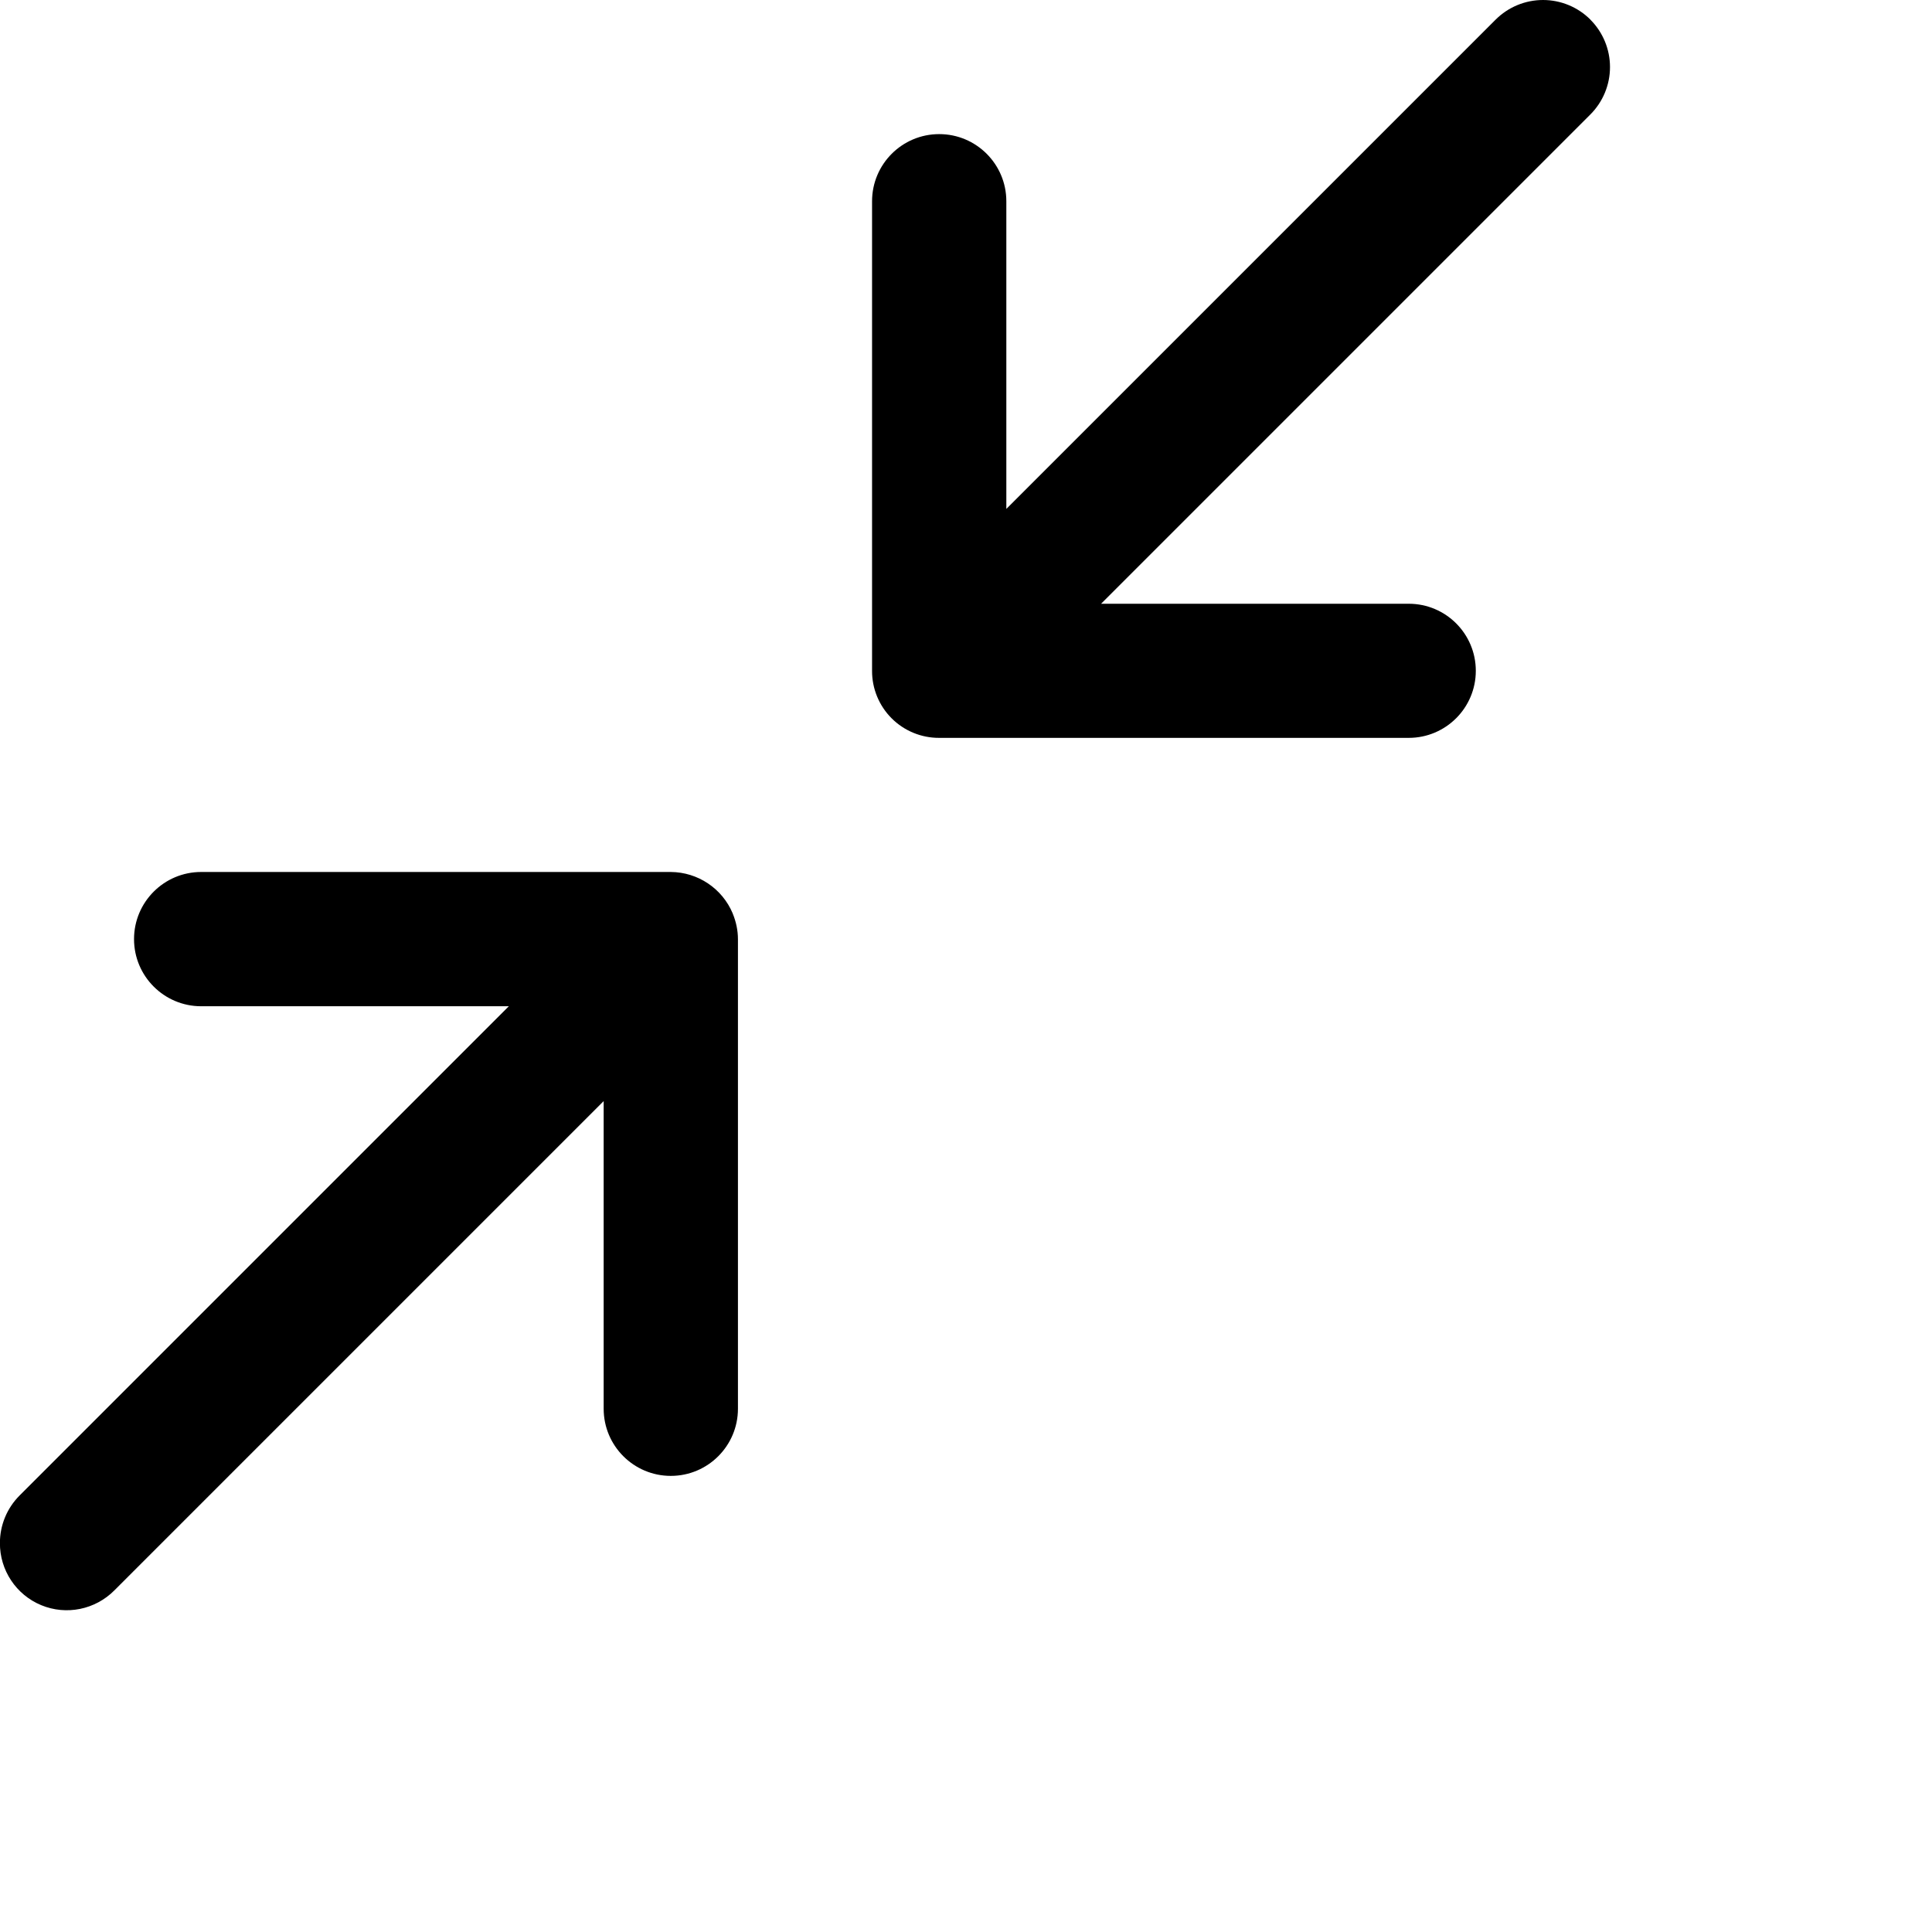 <svg xmlns="http://www.w3.org/2000/svg" width="24" height="24" fill="currentColor" class="wiw-icon wiw-expand" viewBox="0 0 24 24">
  <path fill-rule="evenodd" d="M19.756,0.244c0.156,0.156 0.244,0.368 0.244,0.589c0,0.221 -0.088,0.433 -0.244,0.589l-6.078,6.078h3.822c0.46,0 0.833,0.373 0.833,0.833c0,0.46 -0.373,0.833 -0.833,0.833h-5.834c-0.221,0.001 -0.434,-0.087 -0.59,-0.243c-0.156,-0.156 -0.244,-0.369 -0.243,-0.59v-5.833c0,-0.46 0.373,-0.834 0.834,-0.834c0.46,0 0.834,0.373 0.834,0.834v3.822l6.078,-6.078c0.156,-0.156 0.368,-0.244 0.589,-0.244c0.221,0 0.433,0.088 0.589,0.244M9.102,11.348c0.042,0.102 0.065,0.21 0.065,0.319v5.833c0,0.46 -0.373,0.834 -0.834,0.834c-0.46,0 -0.834,-0.373 -0.834,-0.834v-3.822l-6.078,6.078c-0.238,0.24 -0.597,0.313 -0.909,0.184c-0.312,-0.129 -0.515,-0.435 -0.513,-0.773c0,-0.221 0.088,-0.433 0.244,-0.589l6.078,-6.078h-3.822c-0.46,0 -0.834,-0.373 -0.834,-0.834c0,-0.46 0.373,-0.834 0.834,-0.834h5.833c0.337,0.002 0.64,0.205 0.77,0.515"/>
</svg>